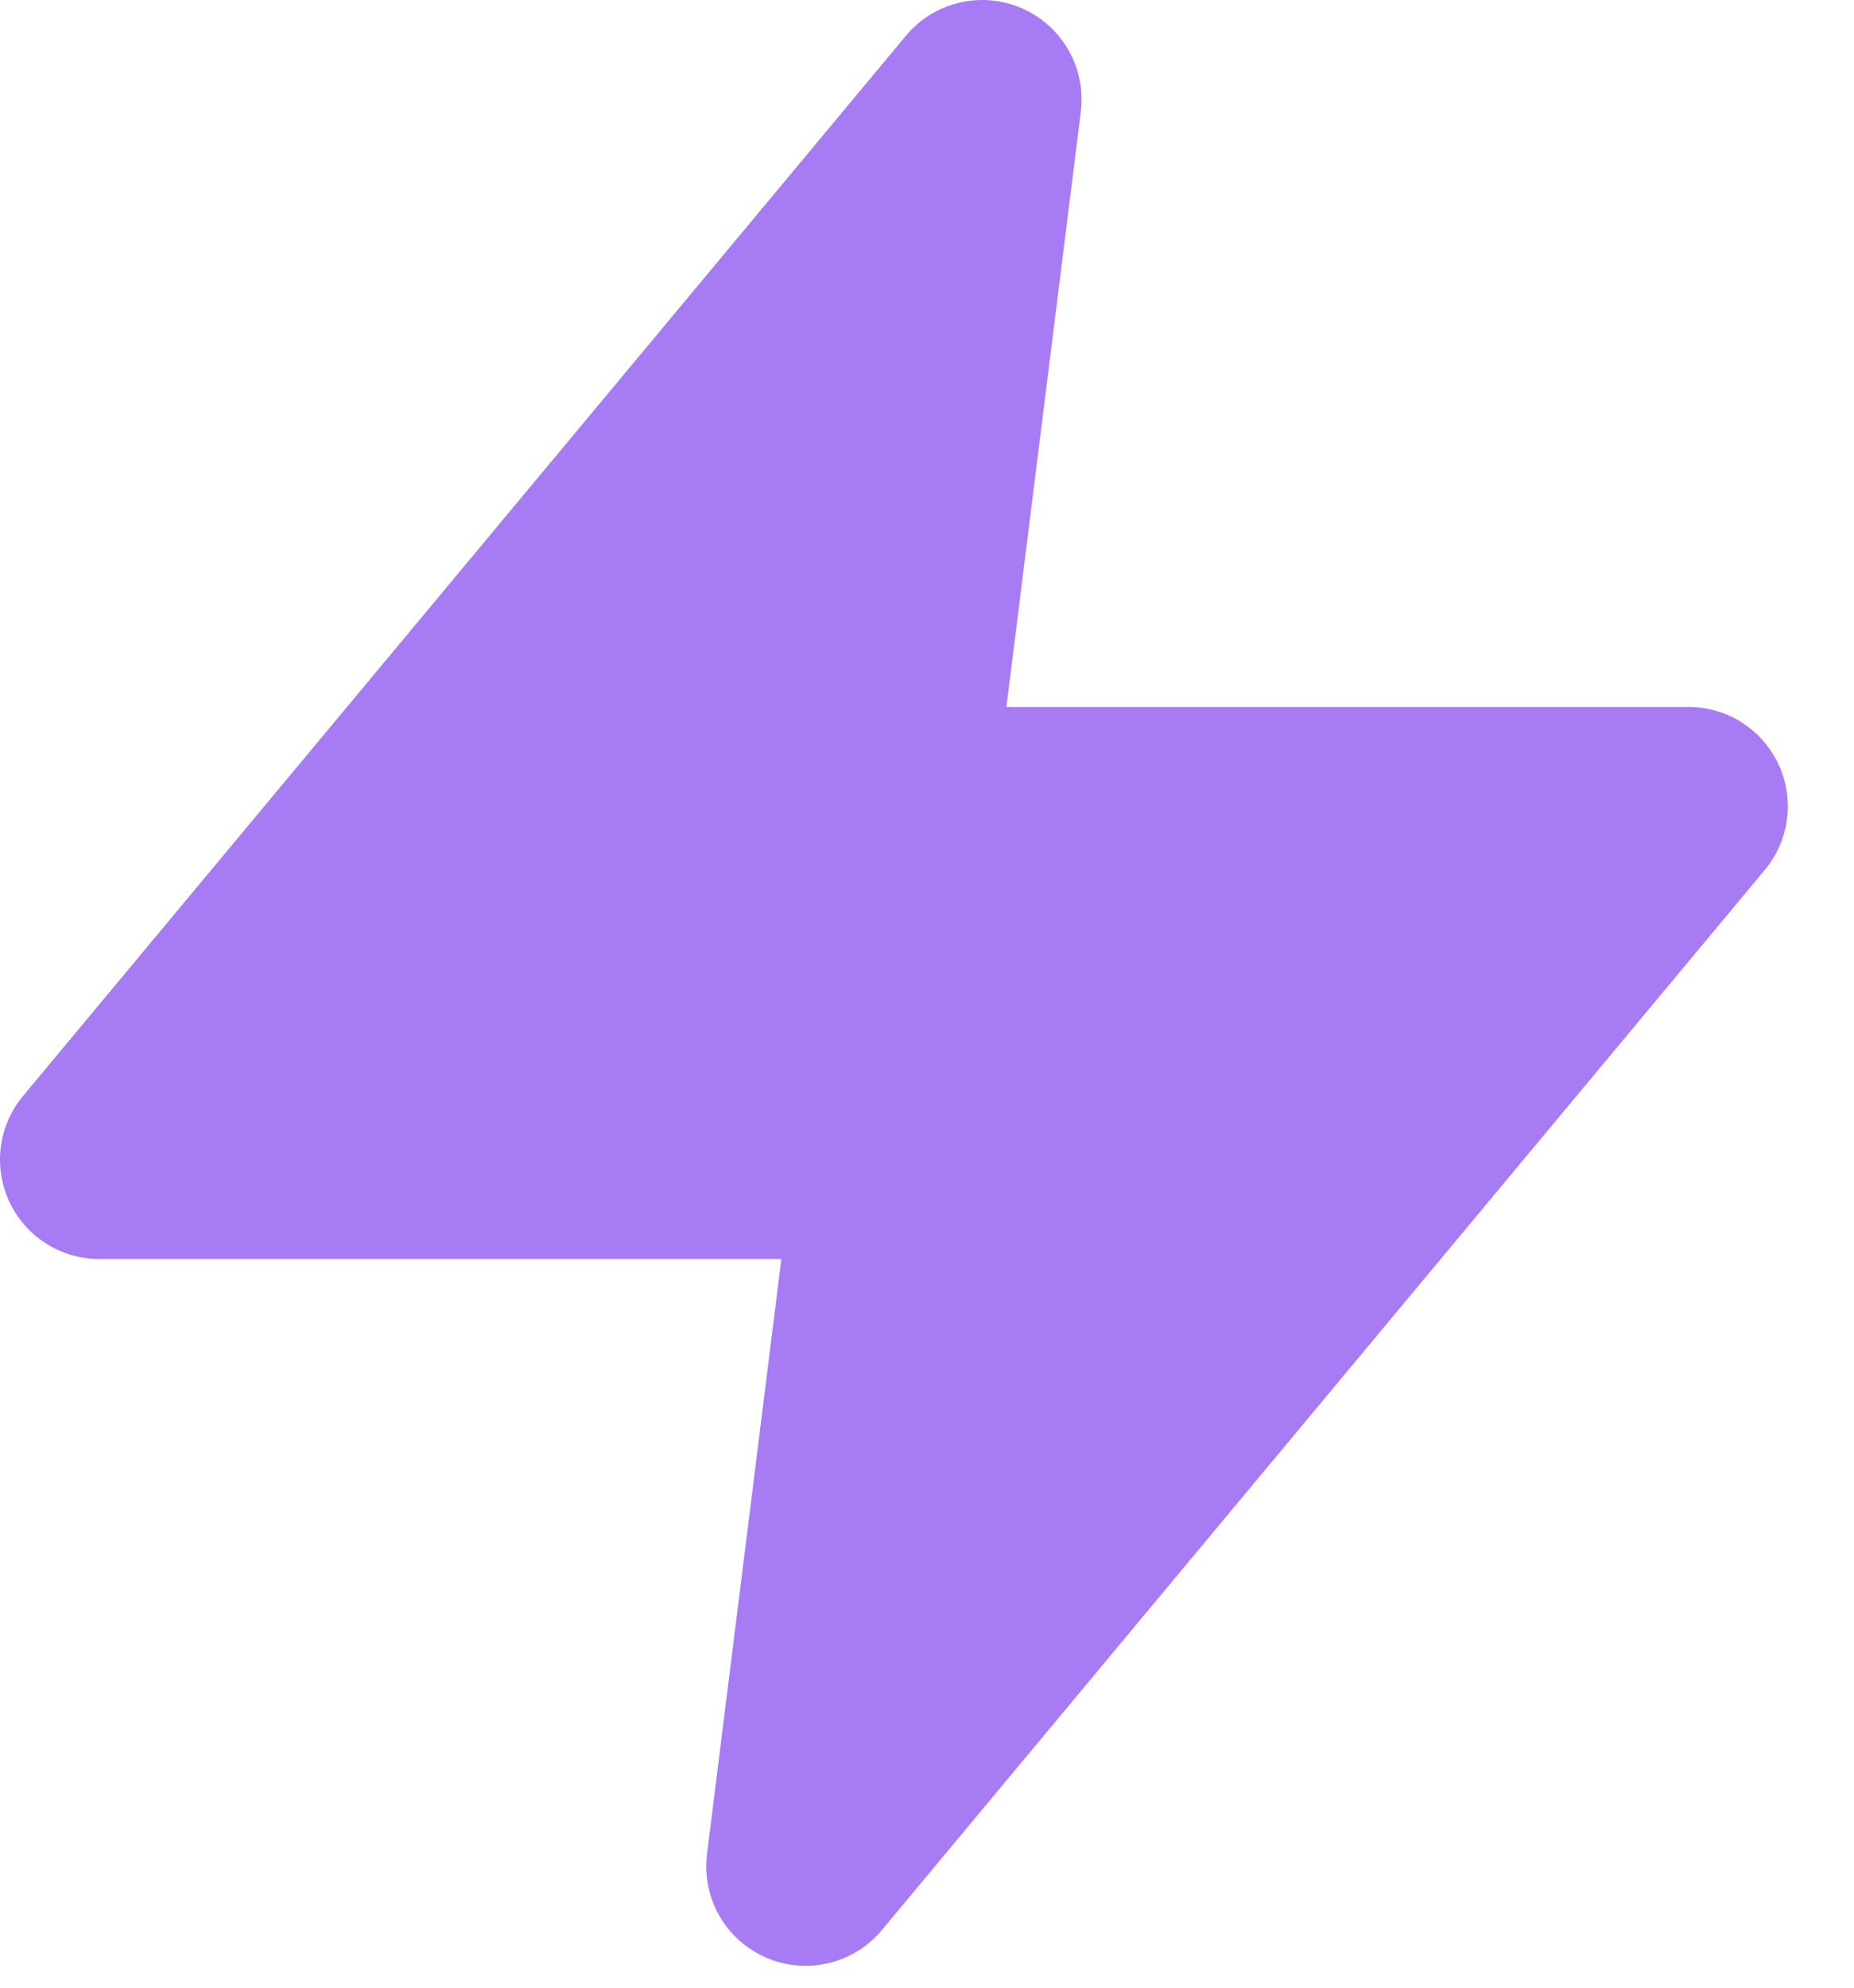 <svg width="14" height="15" viewBox="0 0 14 15" fill="none" xmlns="http://www.w3.org/2000/svg">
<path d="M7.417 0.75L0.75 8.751H6.75L6.083 14.085L12.75 6.085H6.75L7.417 0.752V0.75Z" fill="#333333"/>
<path d="M7.417 0.75L0.75 8.751H6.75L6.083 14.085L12.75 6.085H6.75L7.417 0.752V0.75Z" fill="#A67BF4"/>
<path d="M7.417 0.75L0.75 8.751H6.75L6.083 14.085L12.75 6.085H6.75L7.417 0.752V0.75Z" stroke="#A67BF4" stroke-width="1.5" stroke-linecap="round" stroke-linejoin="round"/>
</svg>
